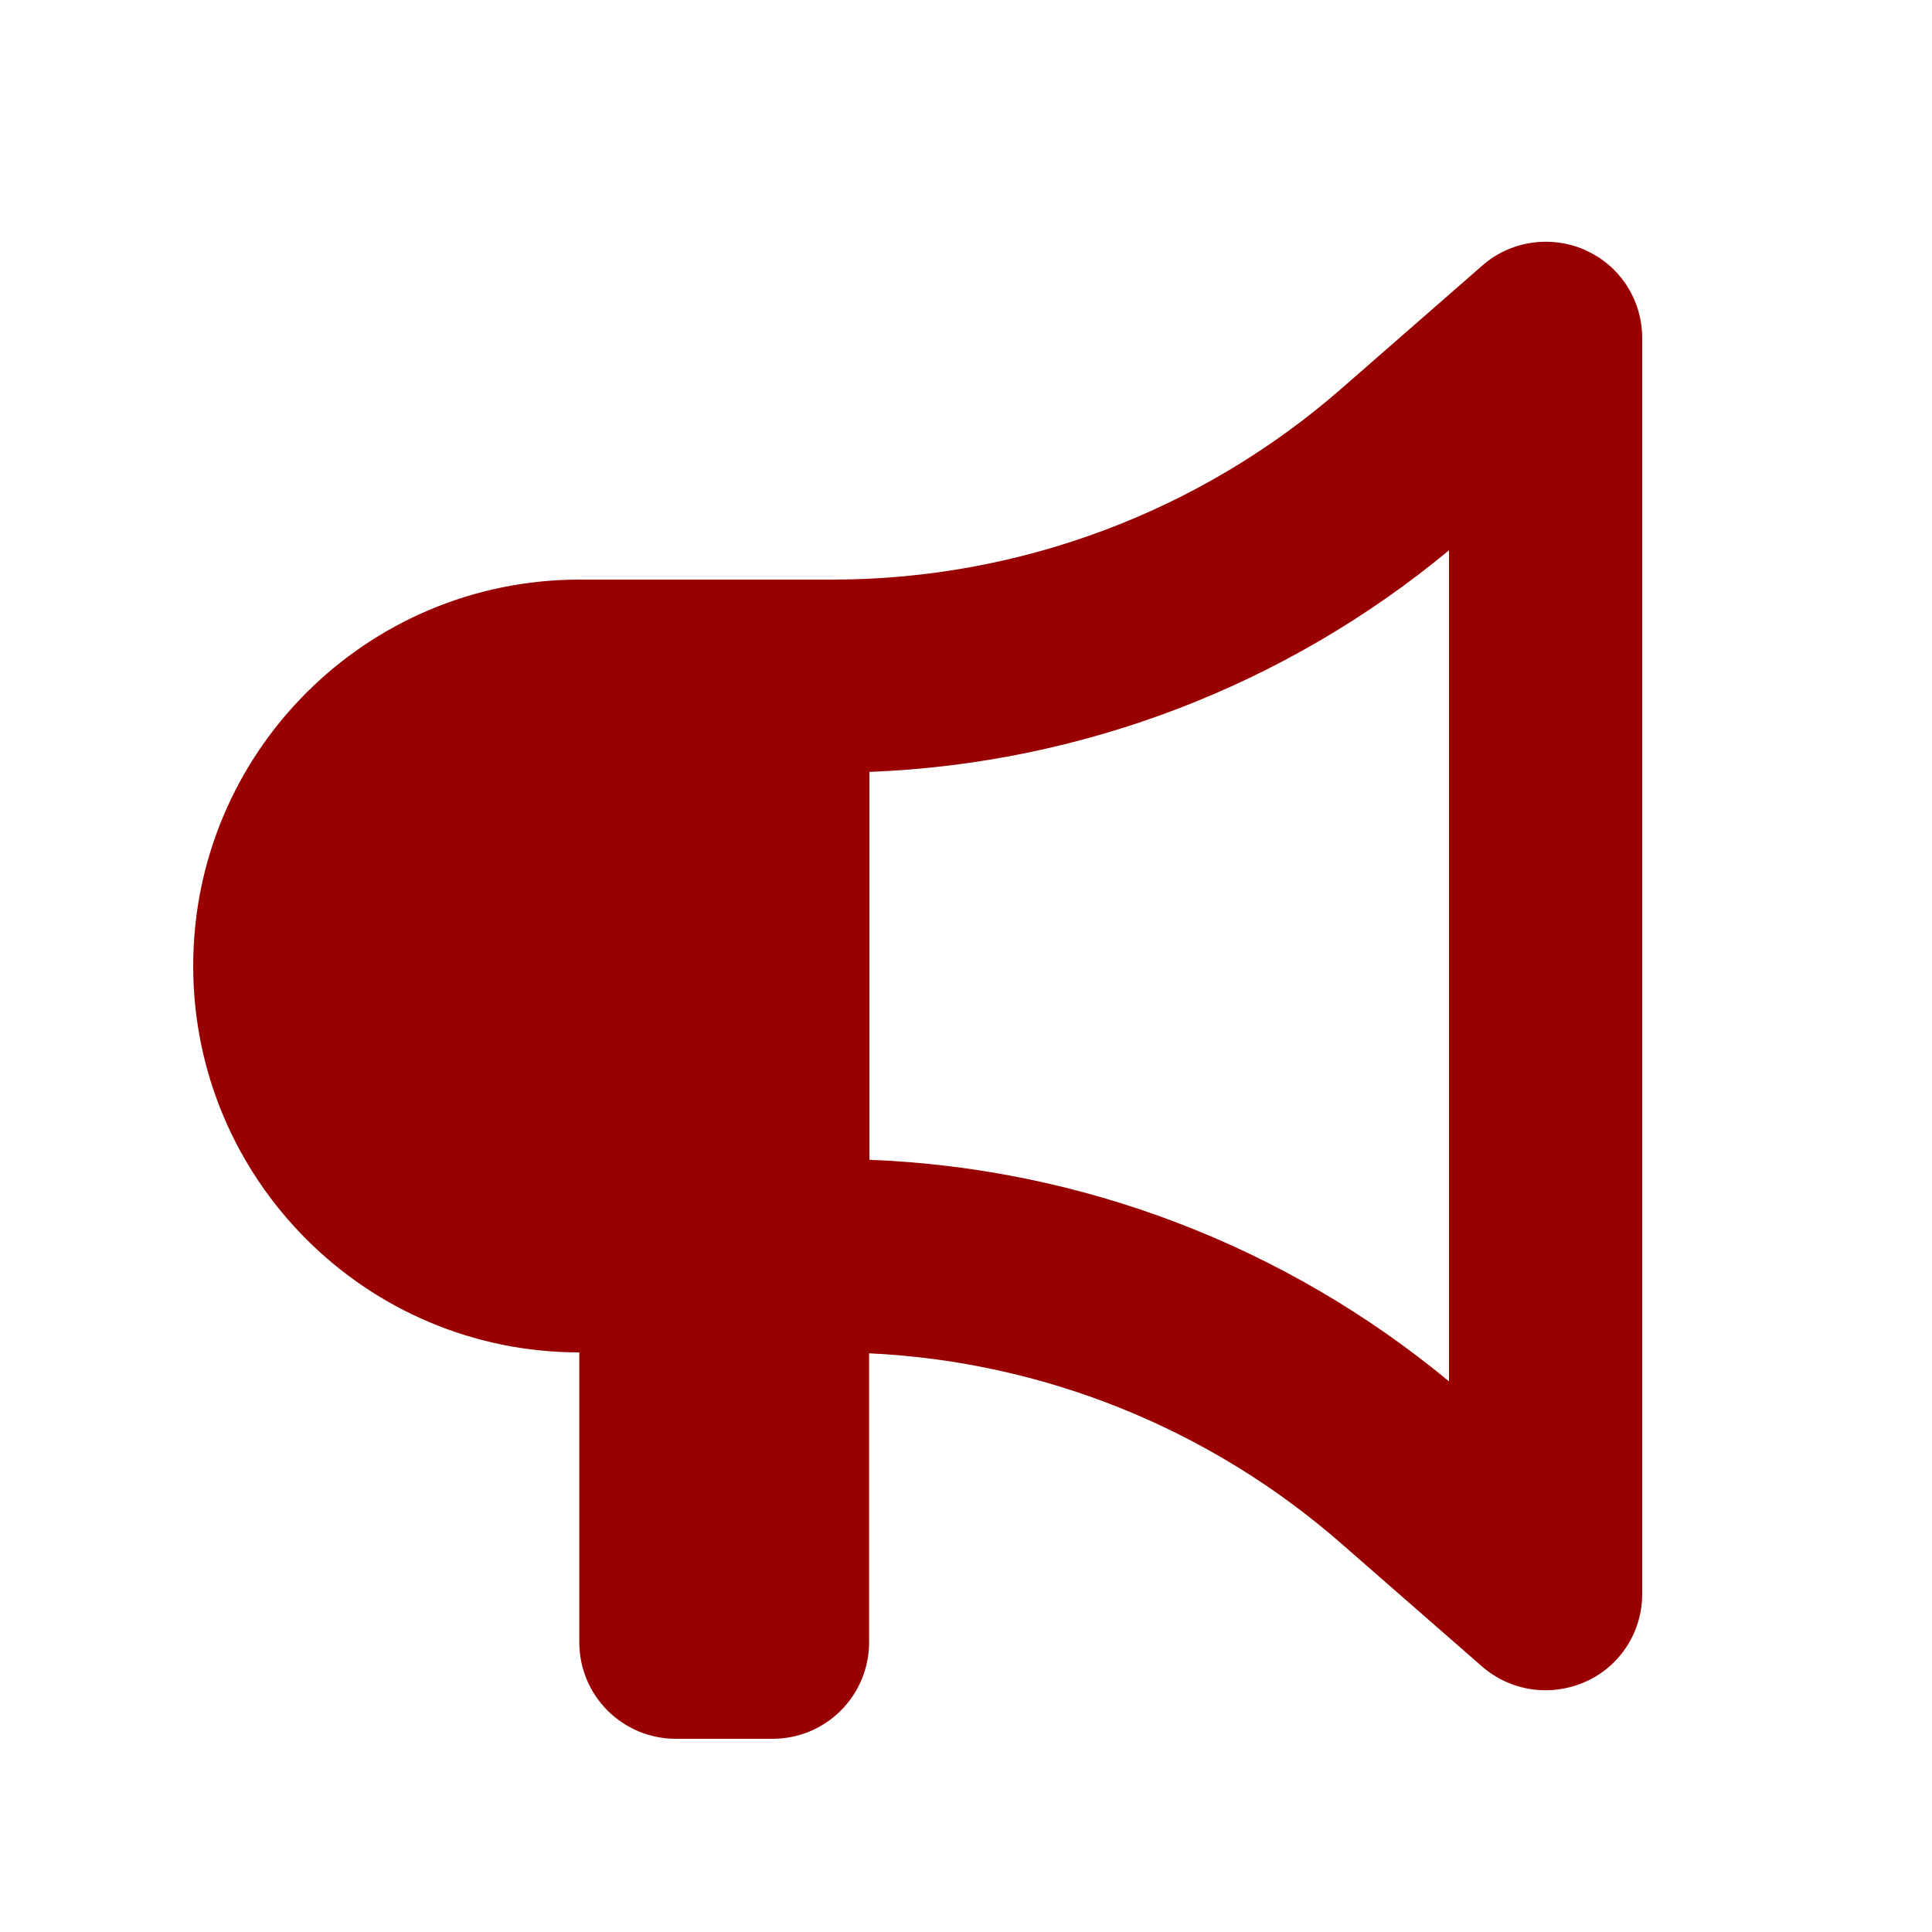 <?xml version="1.0" encoding="UTF-8"?>
<svg id="Layer_1" xmlns="http://www.w3.org/2000/svg" version="1.1" viewBox="0 0 640 640">
  <!-- Generator: Adobe Illustrator 29.6.1, SVG Export Plug-In . SVG Version: 2.1.1 Build 9)  -->
  <defs>
    <style>
      .st0 {
        fill: #900;
      }
    </style>
  </defs>
  <path class="st0" d="M525.2,82.9c11.5,5.1,18.8,16.5,18.8,29.1v416c0,12.6-7.3,24-18.8,29.1-11.5,5.1-24.8,3.2-34.3-5.1l-46.6-40.7c-43.6-38.1-98.7-60.3-156.4-63v95.7c0,17.7-14.3,32-32,32h-32c-17.7,0-32-14.3-32-32v-96c-70.6,0-127.9-57.3-127.9-128s57.3-128,128-128h84.5c61.8-.2,121.4-22.7,167.9-63.3l46.6-40.7c9.4-8.3,22.9-10.2,34.3-5.1h-.1ZM288,384v.2c70.3,2.7,137.8,28.5,192,73.4V182.3c-54.2,44.9-121.7,70.7-192,73.4v128.3Z"/>
</svg>